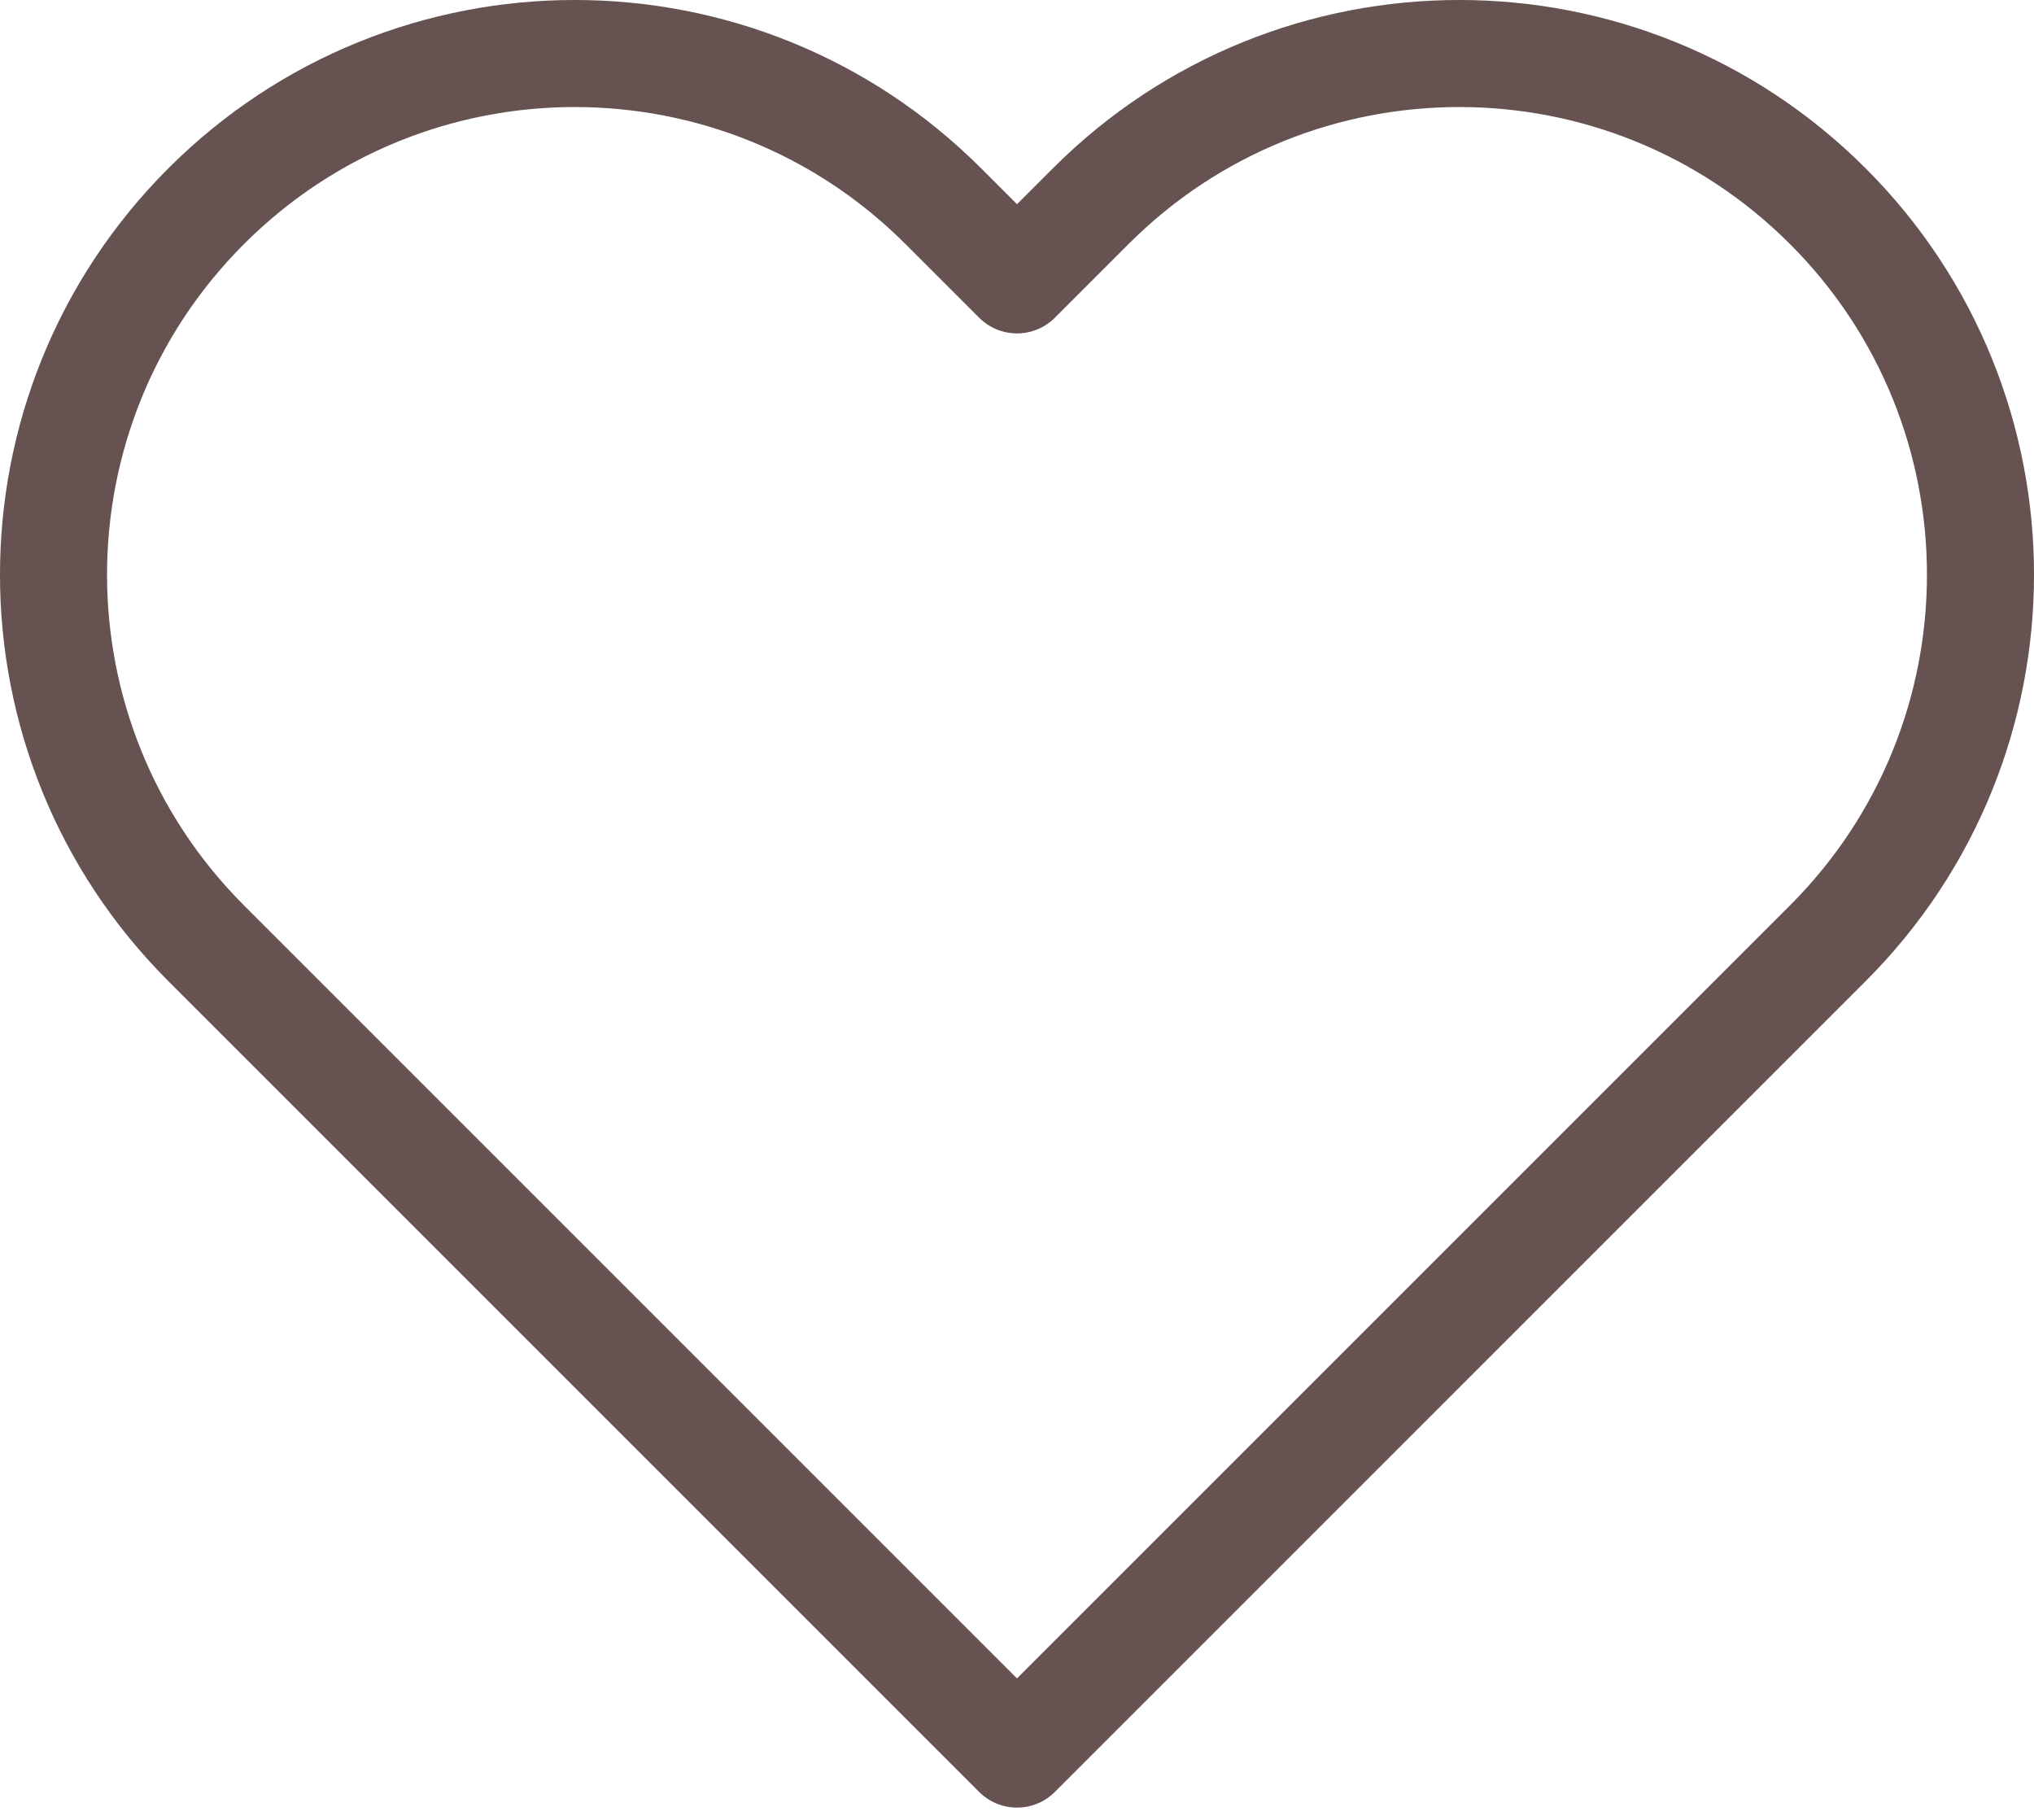 <svg width="38" height="34" viewBox="0 0 38 34" fill="none" xmlns="http://www.w3.org/2000/svg">
<path d="M3.852 17.623L19 32.771L34.148 17.623C37.951 13.82 37.951 7.655 34.148 3.852C30.345 0.049 24.18 0.049 20.377 3.852L19 5.229L17.623 3.852C13.82 0.049 7.655 0.049 3.852 3.852C0.049 7.655 0.049 13.82 3.852 17.623Z" stroke="#665351" stroke-width="2" stroke-linejoin="round"/>
</svg>
